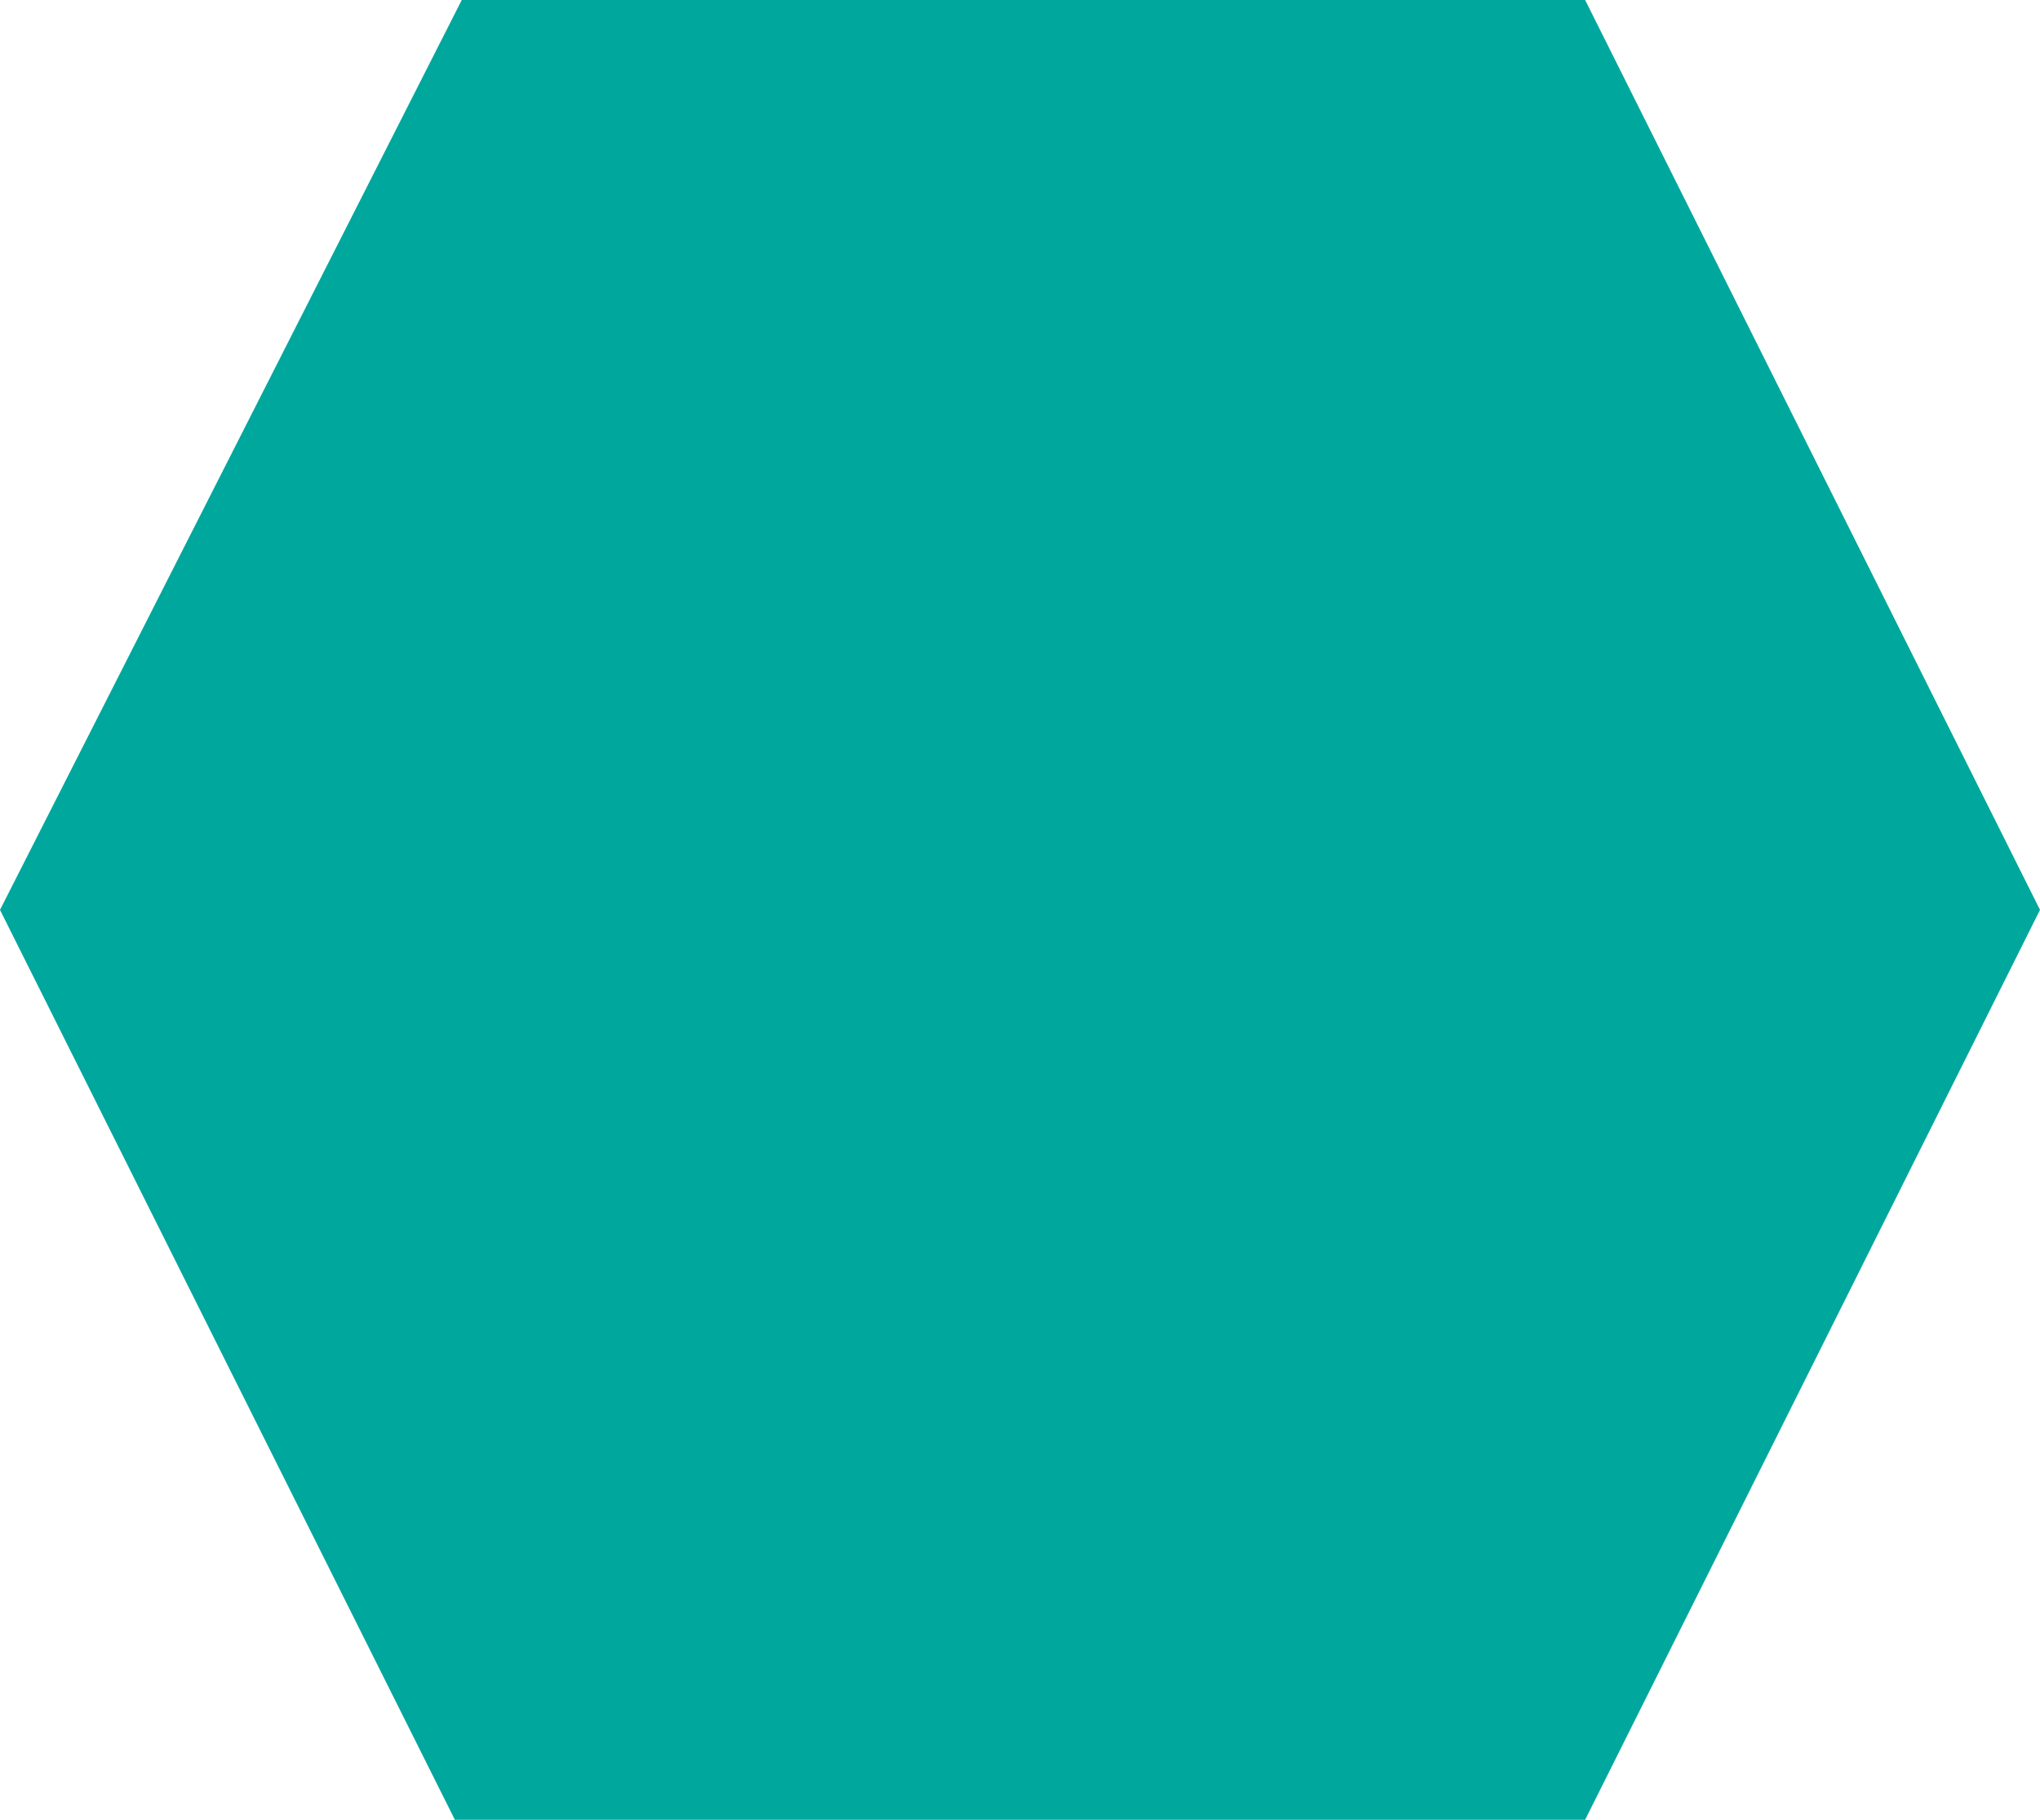 <?xml version="1.0" encoding="UTF-8"?> <svg xmlns="http://www.w3.org/2000/svg" width="148" height="132" viewBox="0 0 148 132" fill="none"><path d="M115 0H33.5L0 66L33 132H115L148 66L115 0Z" fill="#00A79D"></path></svg> 
